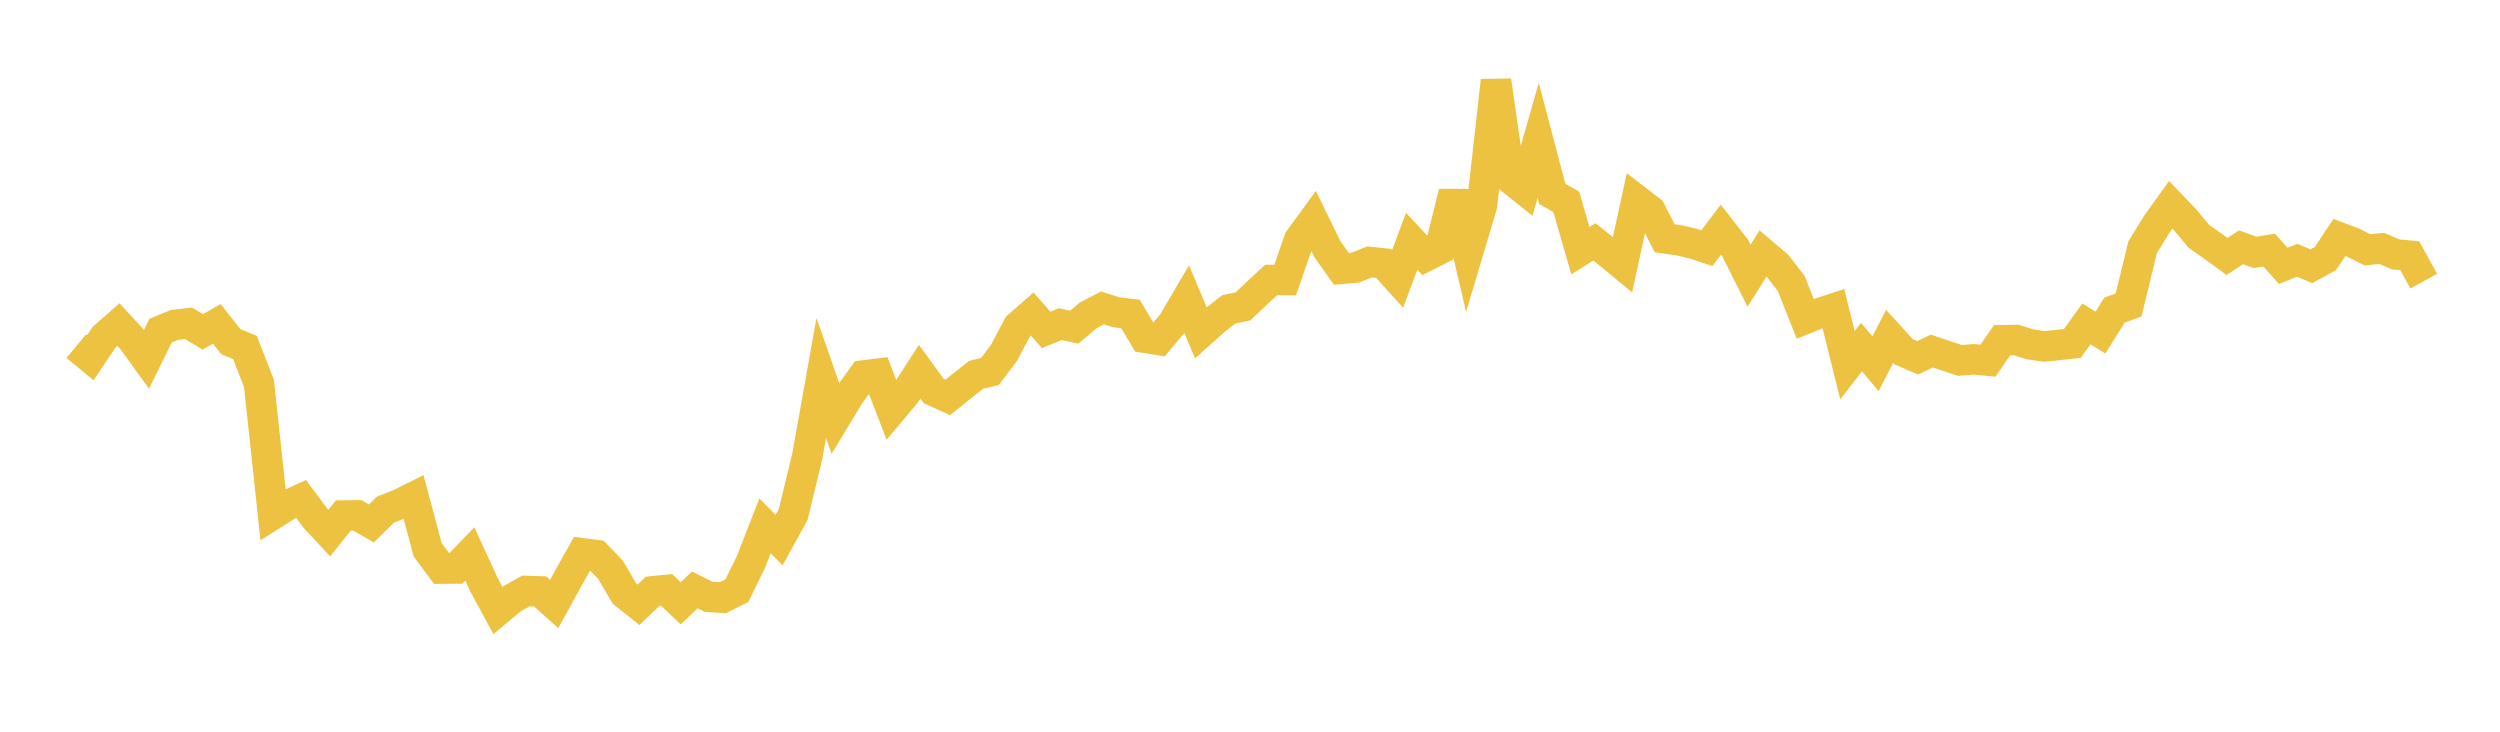 <svg width="164" height="48" xmlns="http://www.w3.org/2000/svg" xmlns:xlink="http://www.w3.org/1999/xlink"><path fill="none" stroke="rgb(237,194,64)" stroke-width="2" d="M5,22.71L5.922,23.473L6.844,22.1L7.766,21.29L8.689,22.292L9.611,23.566L10.533,21.692L11.455,21.315L12.377,21.207L13.299,21.771L14.222,21.242L15.144,22.413L16.066,22.792L16.988,25.149L17.91,33.74L18.832,33.156L19.754,32.733L20.677,33.977L21.599,34.969L22.521,33.819L23.443,33.809L24.365,34.339L25.287,33.431L26.21,33.068L27.132,32.609L28.054,36.063L28.976,37.303L29.898,37.294L30.82,36.337L31.743,38.345L32.665,40.048L33.587,39.279L34.509,38.765L35.431,38.796L36.353,39.622L37.275,37.942L38.198,36.296L39.12,36.417L40.042,37.366L40.964,38.942L41.886,39.675L42.808,38.789L43.731,38.7L44.653,39.579L45.575,38.698L46.497,39.155L47.419,39.209L48.341,38.746L49.263,36.858L50.186,34.495L51.108,35.431L52.03,33.759L52.952,29.959L53.874,24.793L54.796,27.437L55.719,25.915L56.641,24.632L57.563,24.518L58.485,26.907L59.407,25.812L60.329,24.385L61.251,25.652L62.174,26.071L63.096,25.33L64.018,24.595L64.94,24.367L65.862,23.144L66.784,21.404L67.707,20.595L68.629,21.64L69.551,21.262L70.473,21.461L71.395,20.683L72.317,20.198L73.24,20.49L74.162,20.598L75.084,22.151L76.006,22.299L76.928,21.198L77.85,19.63L78.772,21.829L79.695,21.005L80.617,20.29L81.539,20.097L82.461,19.226L83.383,18.367L84.305,18.37L85.228,15.717L86.15,14.454L87.072,16.342L87.994,17.637L88.916,17.554L89.838,17.183L90.76,17.28L91.683,18.297L92.605,15.826L93.527,16.816L94.449,16.347L95.371,12.62L96.293,16.569L97.216,13.474L98.138,5.289L99.06,11.701L99.982,12.438L100.904,9.213L101.826,12.718L102.749,13.242L103.671,16.443L104.593,15.865L105.515,16.604L106.437,17.366L107.359,13.114L108.281,13.825L109.204,15.633L110.126,15.762L111.048,15.974L111.97,16.278L112.892,15.064L113.814,16.248L114.737,18.088L115.659,16.623L116.581,17.407L117.503,18.596L118.425,20.917L119.347,20.548L120.269,20.244L121.192,23.957L122.114,22.767L123.036,23.863L123.958,22.063L124.88,23.074L125.802,23.471L126.725,23.03L127.647,23.34L128.569,23.644L129.491,23.572L130.413,23.658L131.335,22.318L132.257,22.302L133.18,22.59L134.102,22.726L135.024,22.632L135.946,22.53L136.868,21.247L137.79,21.816L138.713,20.341L139.635,20.005L140.557,16.217L141.479,14.718L142.401,13.433L143.323,14.395L144.246,15.503L145.168,16.152L146.09,16.824L147.012,16.221L147.934,16.555L148.856,16.406L149.778,17.438L150.701,17.075L151.623,17.465L152.545,16.961L153.467,15.579L154.389,15.927L155.311,16.39L156.234,16.293L157.156,16.688L158.078,16.773L159,18.444"></path></svg>